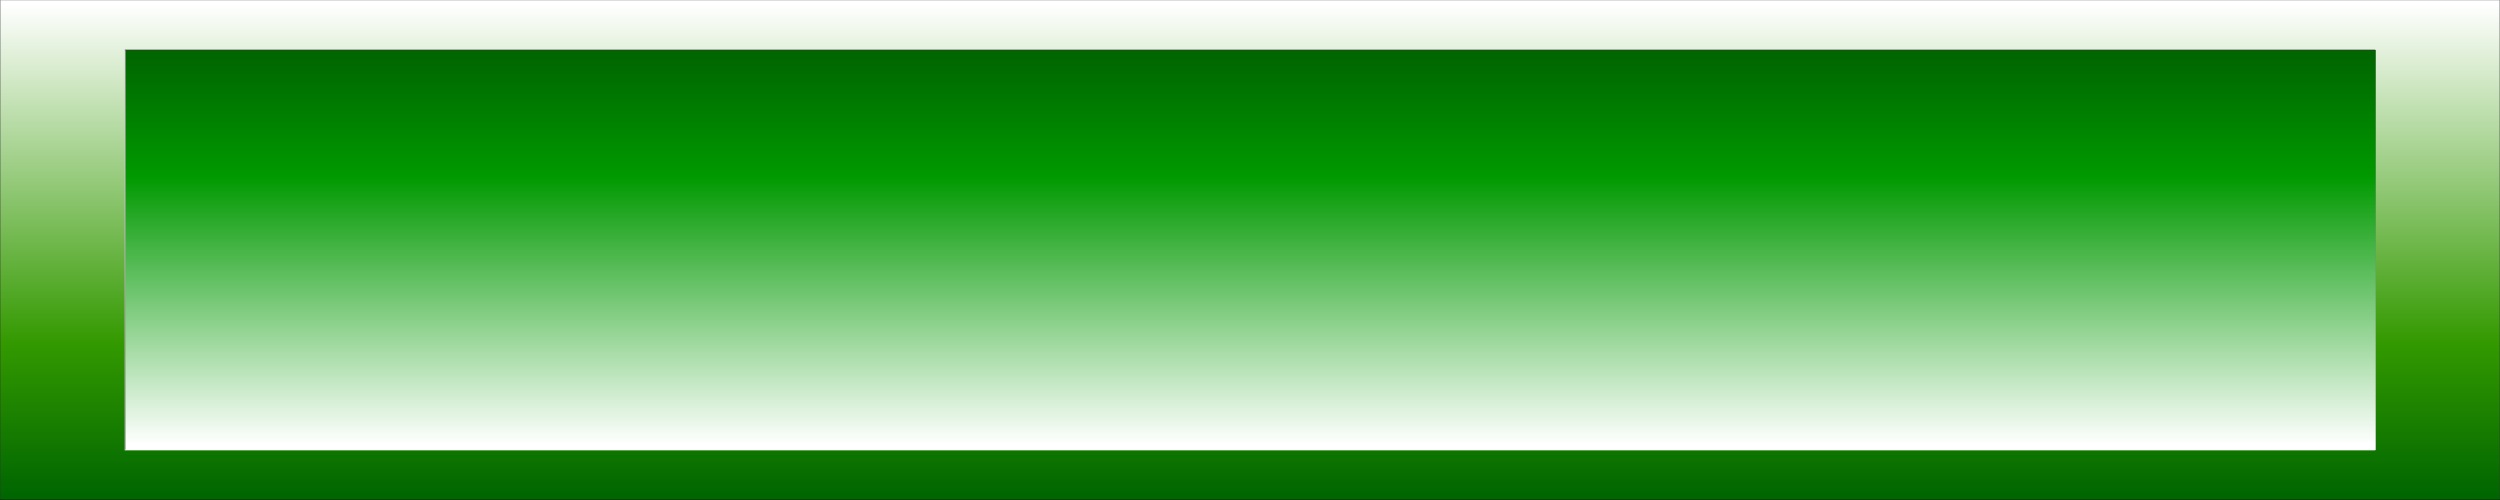 <?xml version="1.0" encoding="UTF-8" standalone="no"?>
<svg xmlns:xlink="http://www.w3.org/1999/xlink" height="40.0px" width="200.0px" xmlns="http://www.w3.org/2000/svg">
  <rect width="100%" height="100%" fill="#808080" stroke="none"/>
  <g transform="matrix(1.0, 0.0, 0.0, 1.0, 100.1, 20.0)">
    <path d="M89.9 16.0 L89.95 16.0 89.95 -16.0 89.9 -16.0 -90.05 -16.0 -90.1 -16.0 -90.1 16.0 -90.05 16.0 89.9 16.0 M99.9 -20.0 L99.9 20.0 -100.1 20.0 -100.1 -20.0 99.9 -20.0" fill="url(#gradient0)" fill-rule="evenodd" stroke="none"/>
    <path d="M89.9 -16.0 L89.95 -16.0 89.95 16.0 89.9 16.0 -90.05 16.0 -90.05 -16.0 89.9 -16.0" fill="url(#gradient1)" fill-rule="evenodd" stroke="none"/>
    <path d="M89.9 16.0 L-90.05 16.0 -90.1 16.0" fill="none" stroke="#ffffff" stroke-linecap="round" stroke-linejoin="round" stroke-width="0.05"/>
    <path d="M-90.1 -16.0 L-90.05 -16.0 89.9 -16.0 M99.9 -20.0 L99.9 20.0 M-100.1 20.0 L-100.1 -20.0" fill="none" stroke="#333333" stroke-linecap="round" stroke-linejoin="round" stroke-width="0.05"/>
    <path d="M-90.1 16.0 L-90.1 -16.0" fill="none" stroke="#cccccc" stroke-linecap="round" stroke-linejoin="round" stroke-width="0.05"/>
    <path d="M99.9 20.0 L-100.1 20.0" fill="none" stroke="#000000" stroke-linecap="round" stroke-linejoin="round" stroke-width="0.05"/>
    <path d="M-100.1 -20.0 L99.9 -20.0" fill="none" stroke="#999999" stroke-linecap="round" stroke-linejoin="round" stroke-width="0.05"/>
  </g>
  <defs>
    <linearGradient gradientTransform="matrix(0.0, 0.024, -0.122, 0.0, -0.1, 0.0)" gradientUnits="userSpaceOnUse" id="gradient0" spreadMethod="pad" x1="-819.2" x2="819.2">
      <stop offset="0.0" stop-color="#ffffff"/>
      <stop offset="0.69" stop-color="#339900"/>
      <stop offset="1.0" stop-color="#006600"/>
    </linearGradient>
    <linearGradient gradientTransform="matrix(0.0, -0.019, 0.11, 0.0, -0.1, 0.0)" gradientUnits="userSpaceOnUse" id="gradient1" spreadMethod="pad" x1="-819.2" x2="819.2">
      <stop offset="0.0" stop-color="#ffffff"/>
      <stop offset="0.69" stop-color="#009900"/>
      <stop offset="1.0" stop-color="#006600"/>
    </linearGradient>
  </defs>
</svg>
